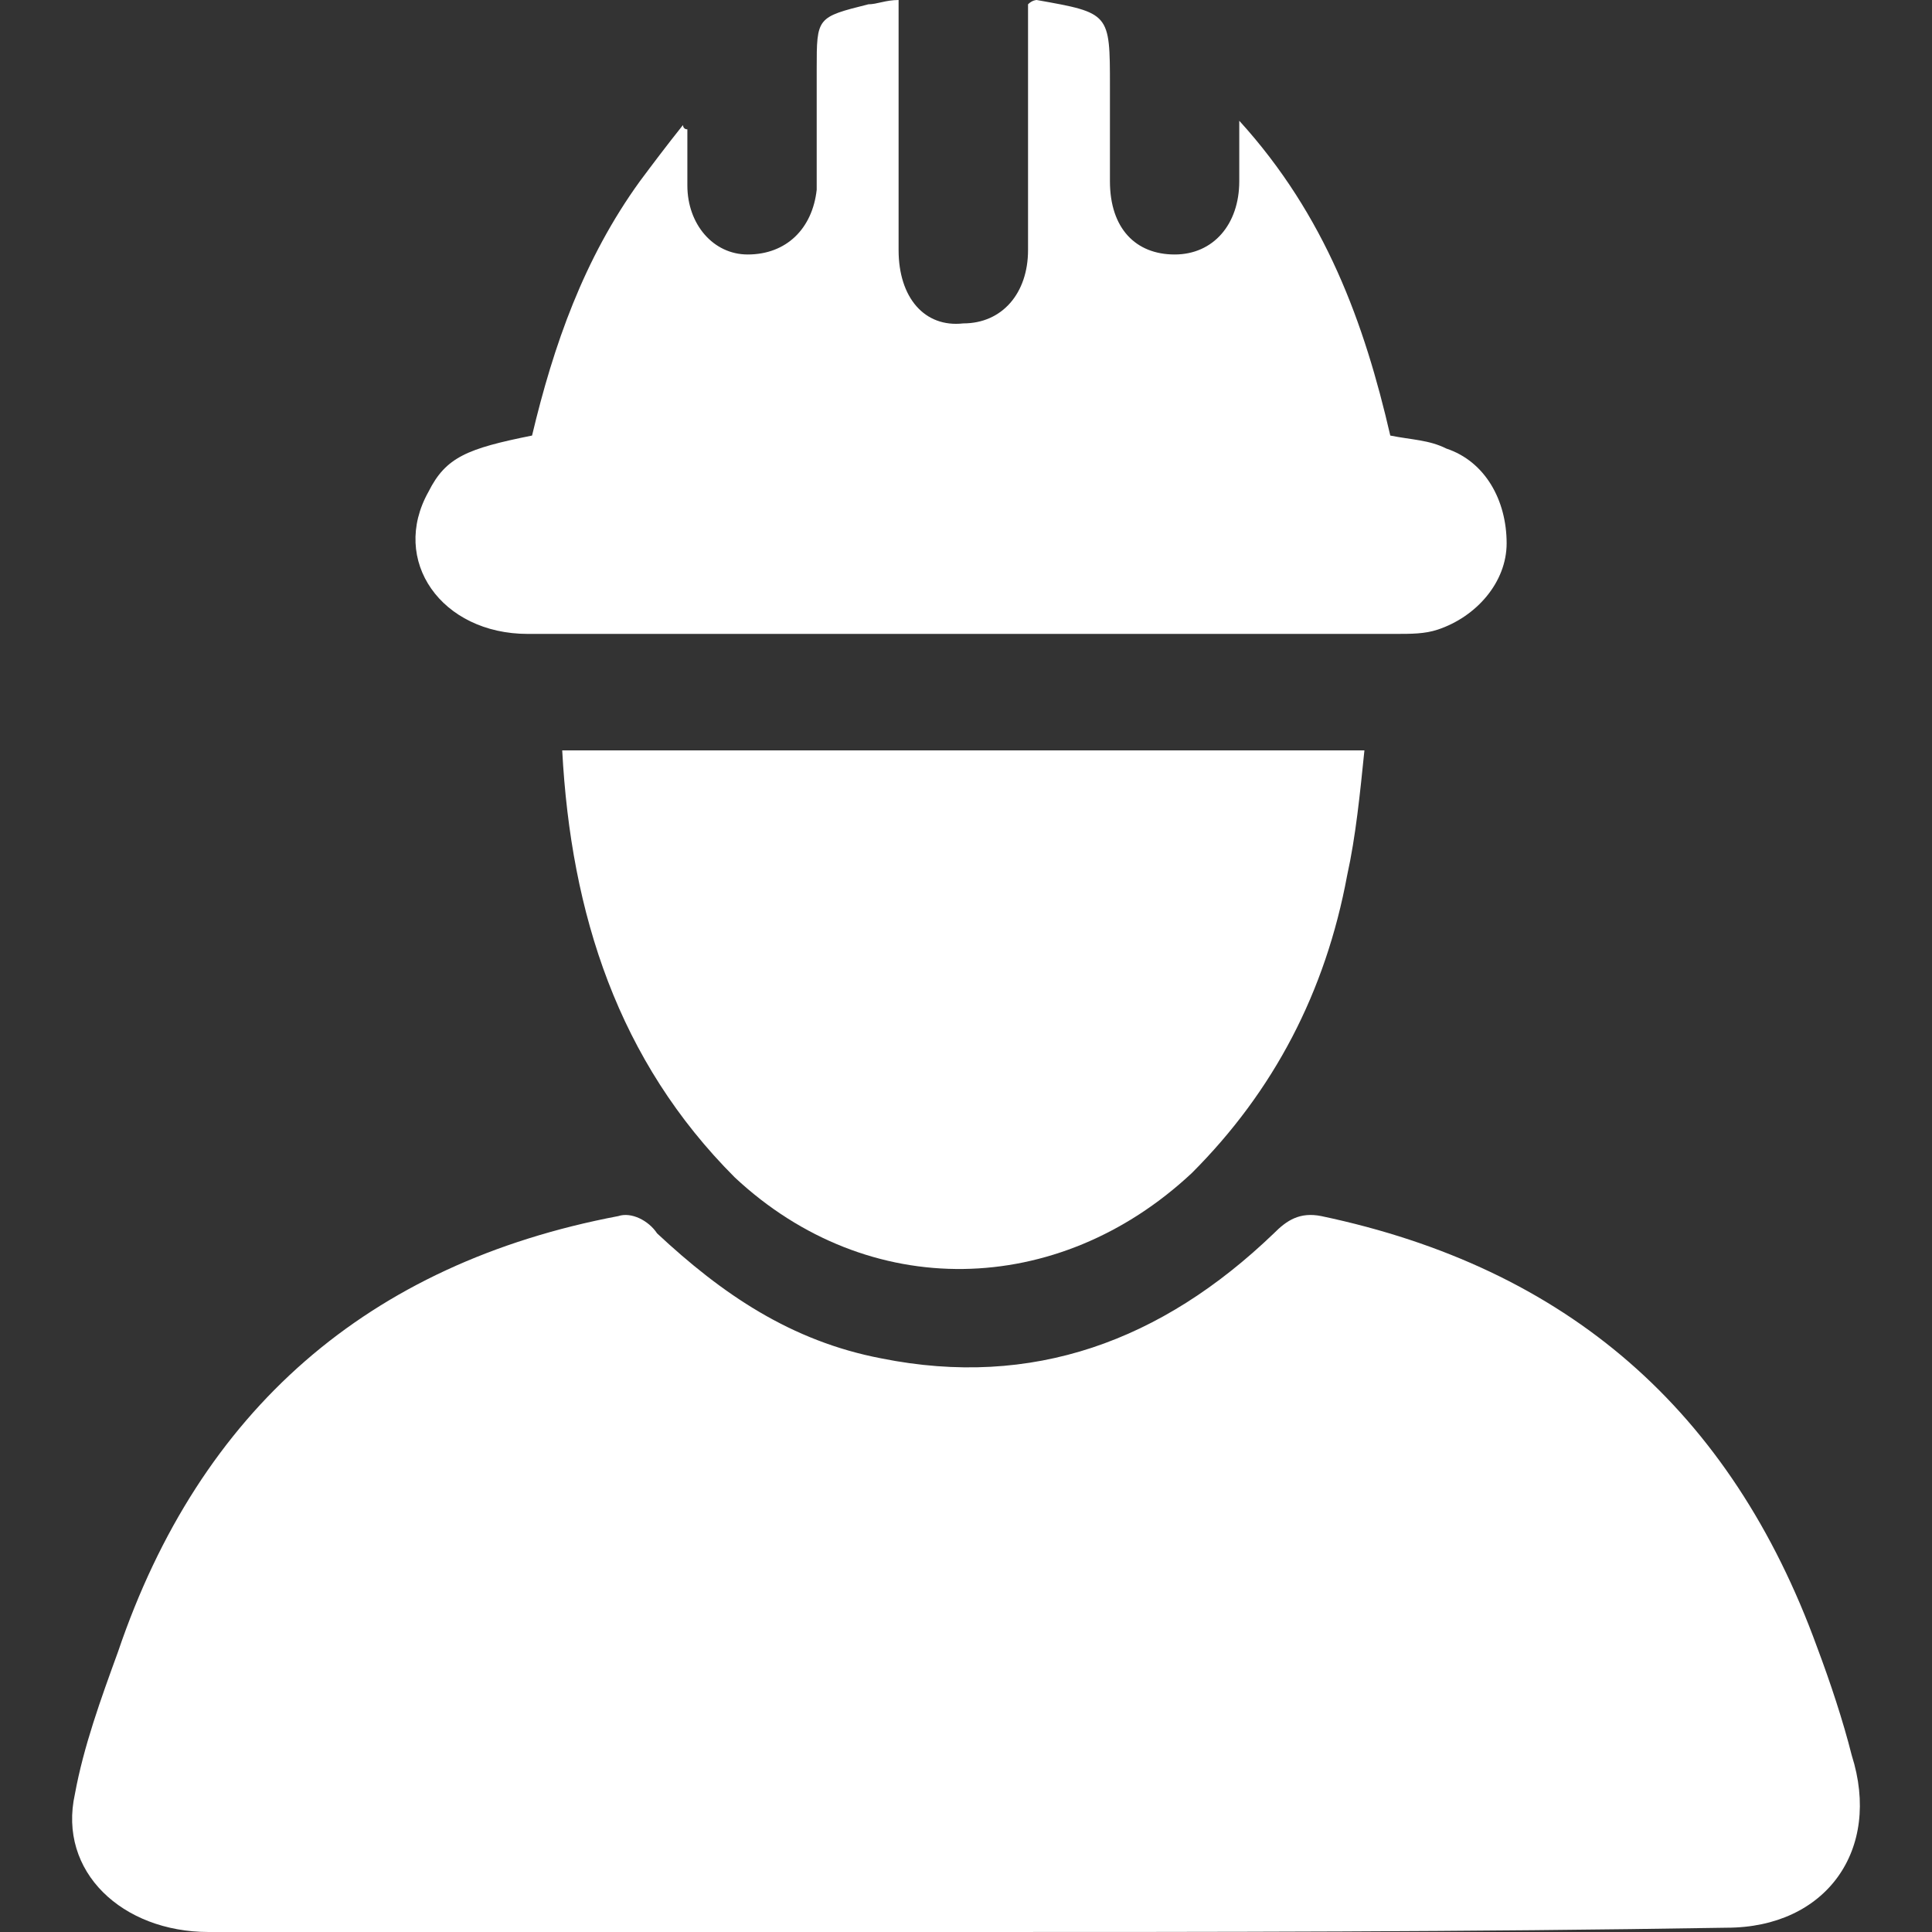 <svg xmlns="http://www.w3.org/2000/svg" width="18" height="18" viewBox="0 0 18 18" fill="none"><rect x="0" y="0" width="18" height="18" fill="#333333" stroke="none"/><path d="M8.975 18C6.645 18 4.274 18 1.944 18C1.14 18 0.537 17.438 0.698 16.714C0.779 16.272 0.939 15.83 1.1 15.388C1.863 13.138 3.43 11.772 5.761 11.33C5.881 11.29 6.042 11.37 6.122 11.491C6.725 12.054 7.368 12.495 8.212 12.656C9.618 12.938 10.823 12.495 11.868 11.491C11.988 11.37 12.109 11.29 12.31 11.33C14.6 11.812 16.127 13.138 16.93 15.348C17.051 15.67 17.171 16.031 17.252 16.353C17.533 17.237 17.011 17.96 16.087 17.96C13.676 18 11.305 18 8.975 18Z" fill="white"></path><path d="M6.404 1.205C6.404 1.366 6.404 1.567 6.404 1.728C6.404 2.089 6.645 2.371 6.966 2.371C7.328 2.371 7.569 2.129 7.609 1.768C7.609 1.406 7.609 1.004 7.609 0.643C7.609 0.161 7.609 0.161 8.091 0.04C8.171 0.04 8.252 0 8.372 0C8.372 0.121 8.372 0.201 8.372 0.321C8.372 1.004 8.372 1.688 8.372 2.33C8.372 2.772 8.613 3.054 8.975 3.013C9.337 3.013 9.578 2.732 9.578 2.33C9.578 1.567 9.578 0.804 9.578 0.04C9.618 0 9.658 0 9.658 0C10.341 0.121 10.341 0.121 10.341 0.804C10.341 1.085 10.341 1.366 10.341 1.688C10.341 2.129 10.582 2.371 10.944 2.371C11.305 2.371 11.546 2.089 11.546 1.688C11.546 1.527 11.546 1.366 11.546 1.125C12.35 2.009 12.712 3.013 12.953 4.058C13.153 4.098 13.314 4.098 13.475 4.179C13.837 4.299 14.037 4.661 14.037 5.062C14.037 5.424 13.756 5.746 13.395 5.866C13.274 5.906 13.153 5.906 12.993 5.906C10.301 5.906 7.609 5.906 4.917 5.906C4.113 5.906 3.631 5.223 3.993 4.58C4.154 4.259 4.354 4.179 4.957 4.058C5.158 3.214 5.439 2.411 5.962 1.688C6.082 1.527 6.203 1.366 6.363 1.165C6.363 1.165 6.363 1.205 6.404 1.205Z" fill="white"></path><path d="M5.238 6.991C7.729 6.991 10.18 6.991 12.712 6.991C12.671 7.393 12.631 7.795 12.551 8.156C12.35 9.241 11.868 10.165 11.104 10.929C9.859 12.094 8.091 12.134 6.845 10.969C5.761 9.884 5.319 8.518 5.238 6.991Z" fill="white"></path></svg>